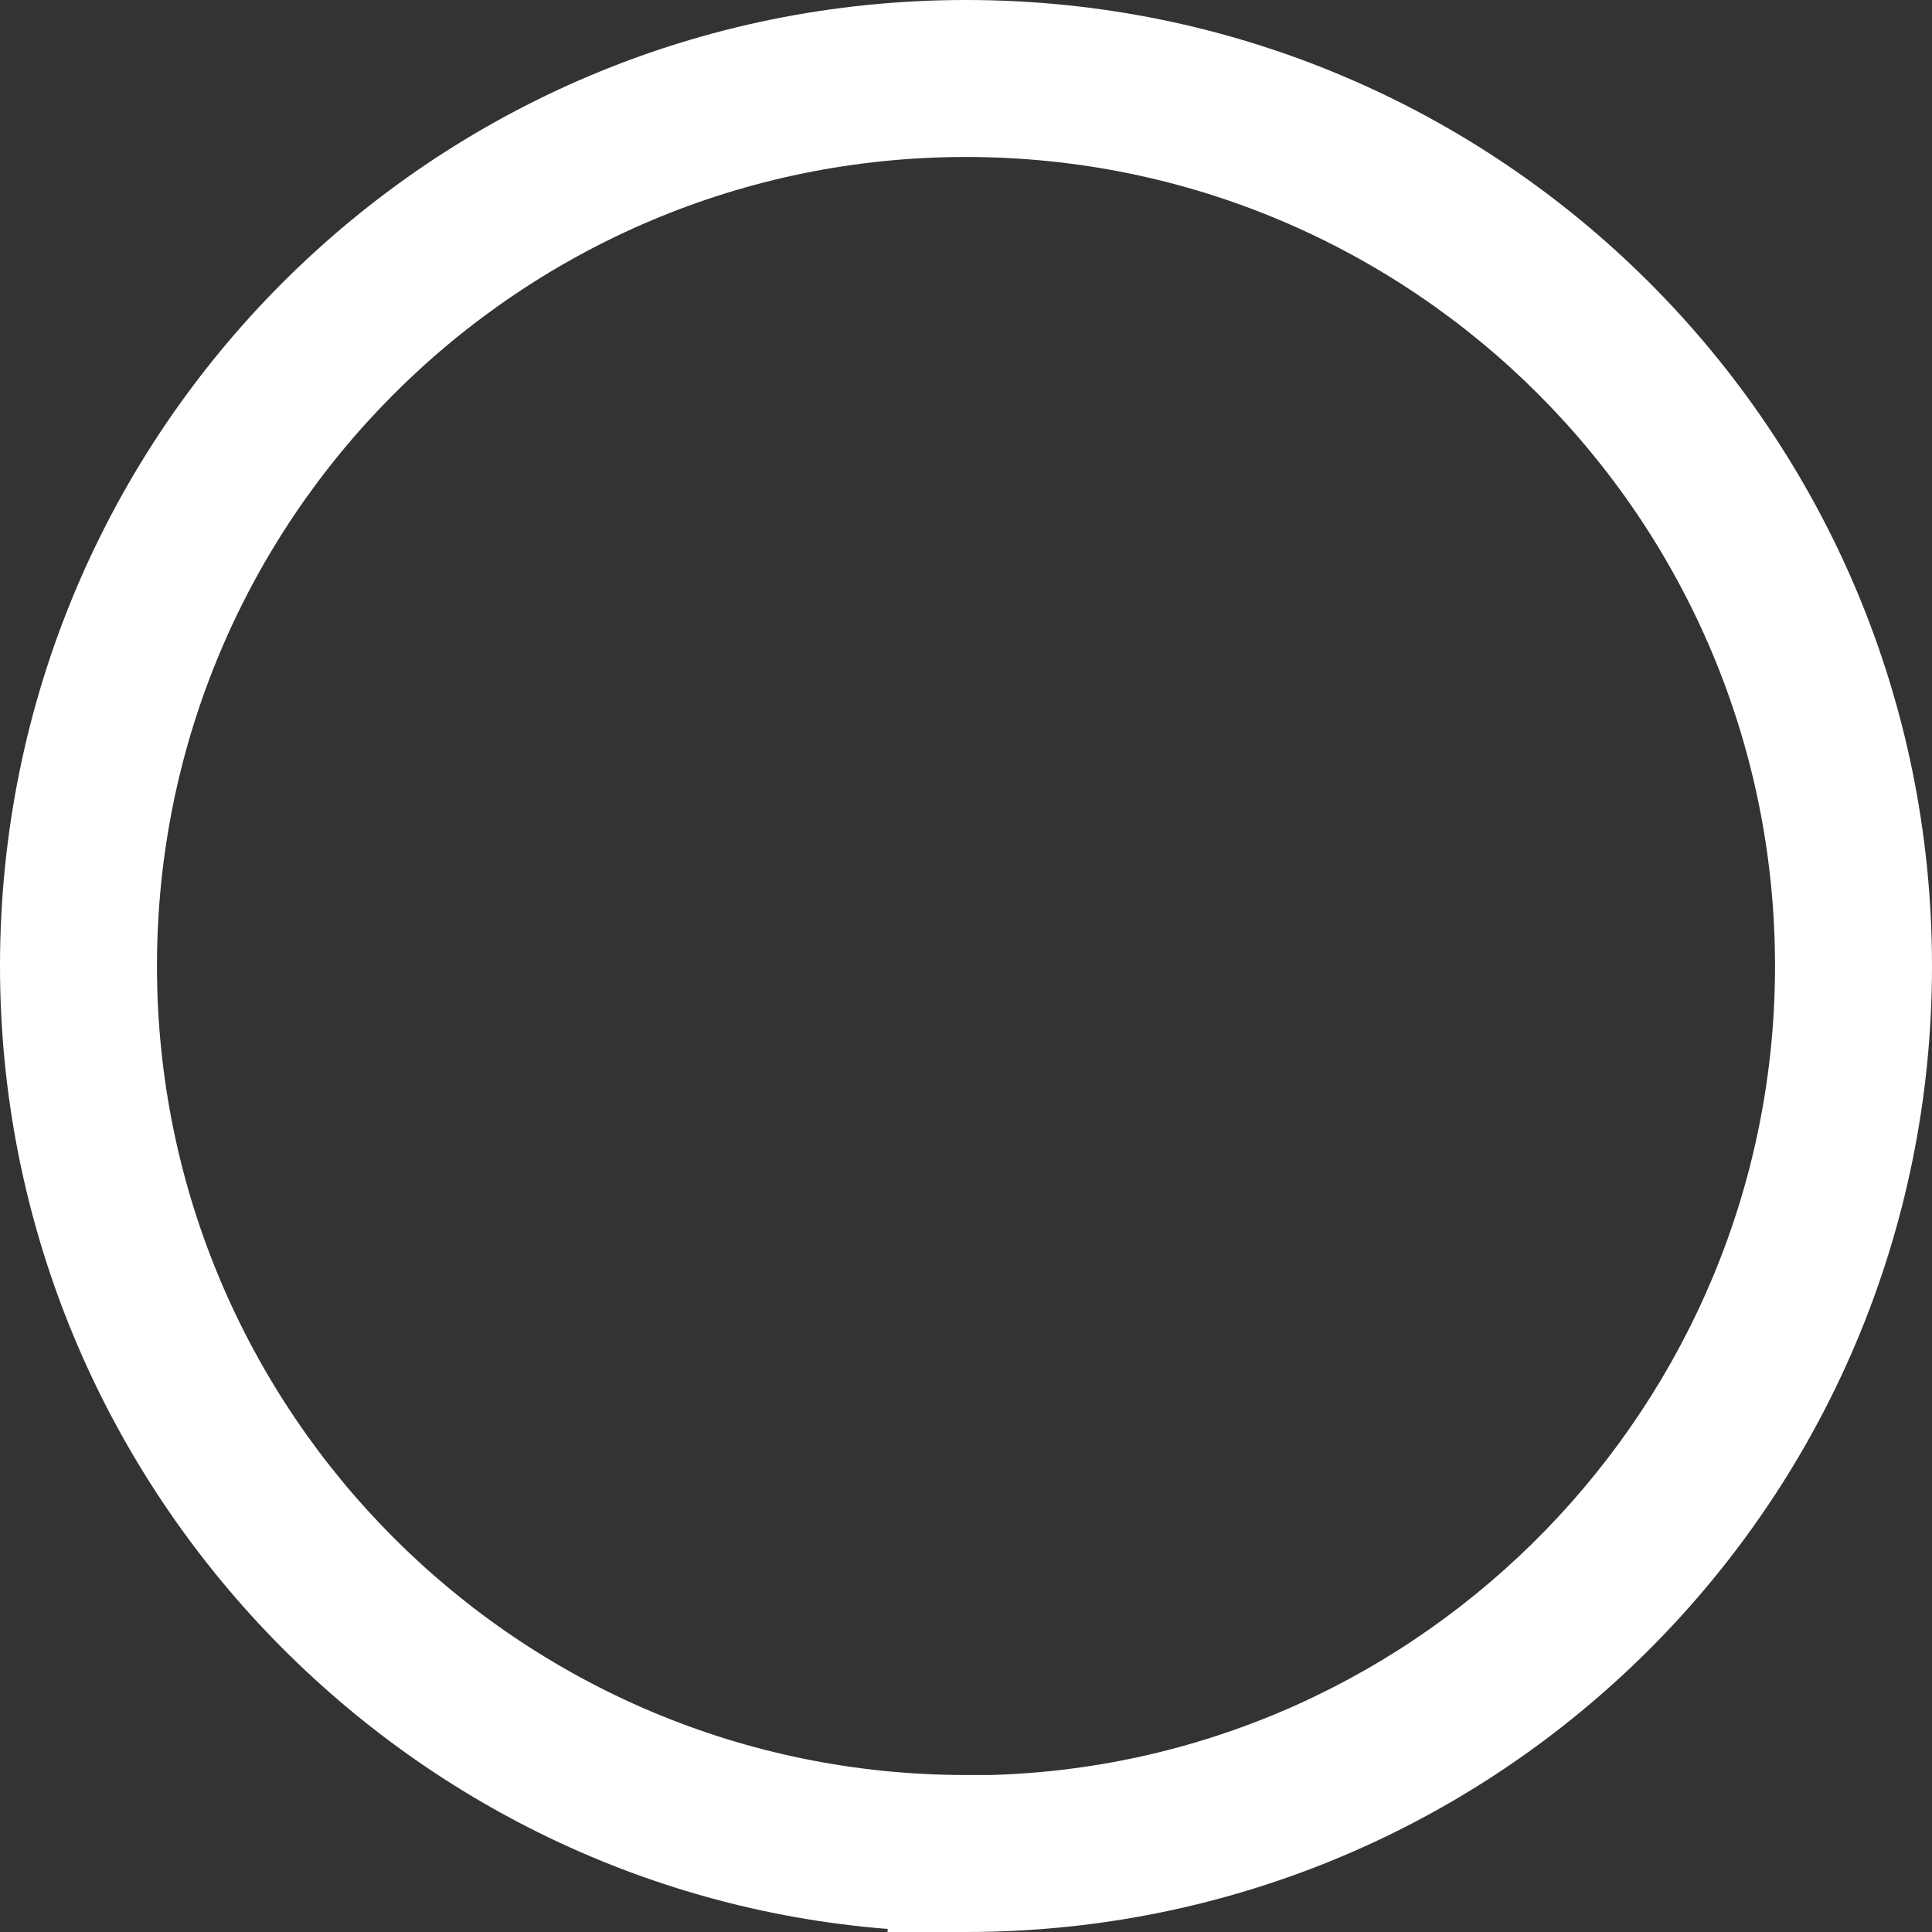 <?xml version="1.0" encoding="utf-8"?>
<svg xmlns="http://www.w3.org/2000/svg" fill="none" height="100%" overflow="visible" preserveAspectRatio="none" style="display: block;" viewBox="0 0 12 12" width="100%">
<rect x="0" y="0" width="12" height="12" fill="#333333" stroke="none"/>
<path clip-rule="evenodd" d="M0 6C0 2.681 2.681 0 6 0C9.319 0 12 2.681 12 6C12 9.319 9.319 12 6 12H5.513V11.981C2.438 11.738 0 9.15 0 6ZM6.15 11.025C8.85 10.95 11.025 8.719 11.025 6C11.025 3.225 8.775 0.975 6 0.975C3.225 0.975 0.975 3.225 0.975 6C0.975 8.775 3.225 11.025 6 11.025H6.15Z" fill="white" fill-rule="evenodd" id="Vector"/>
</svg>